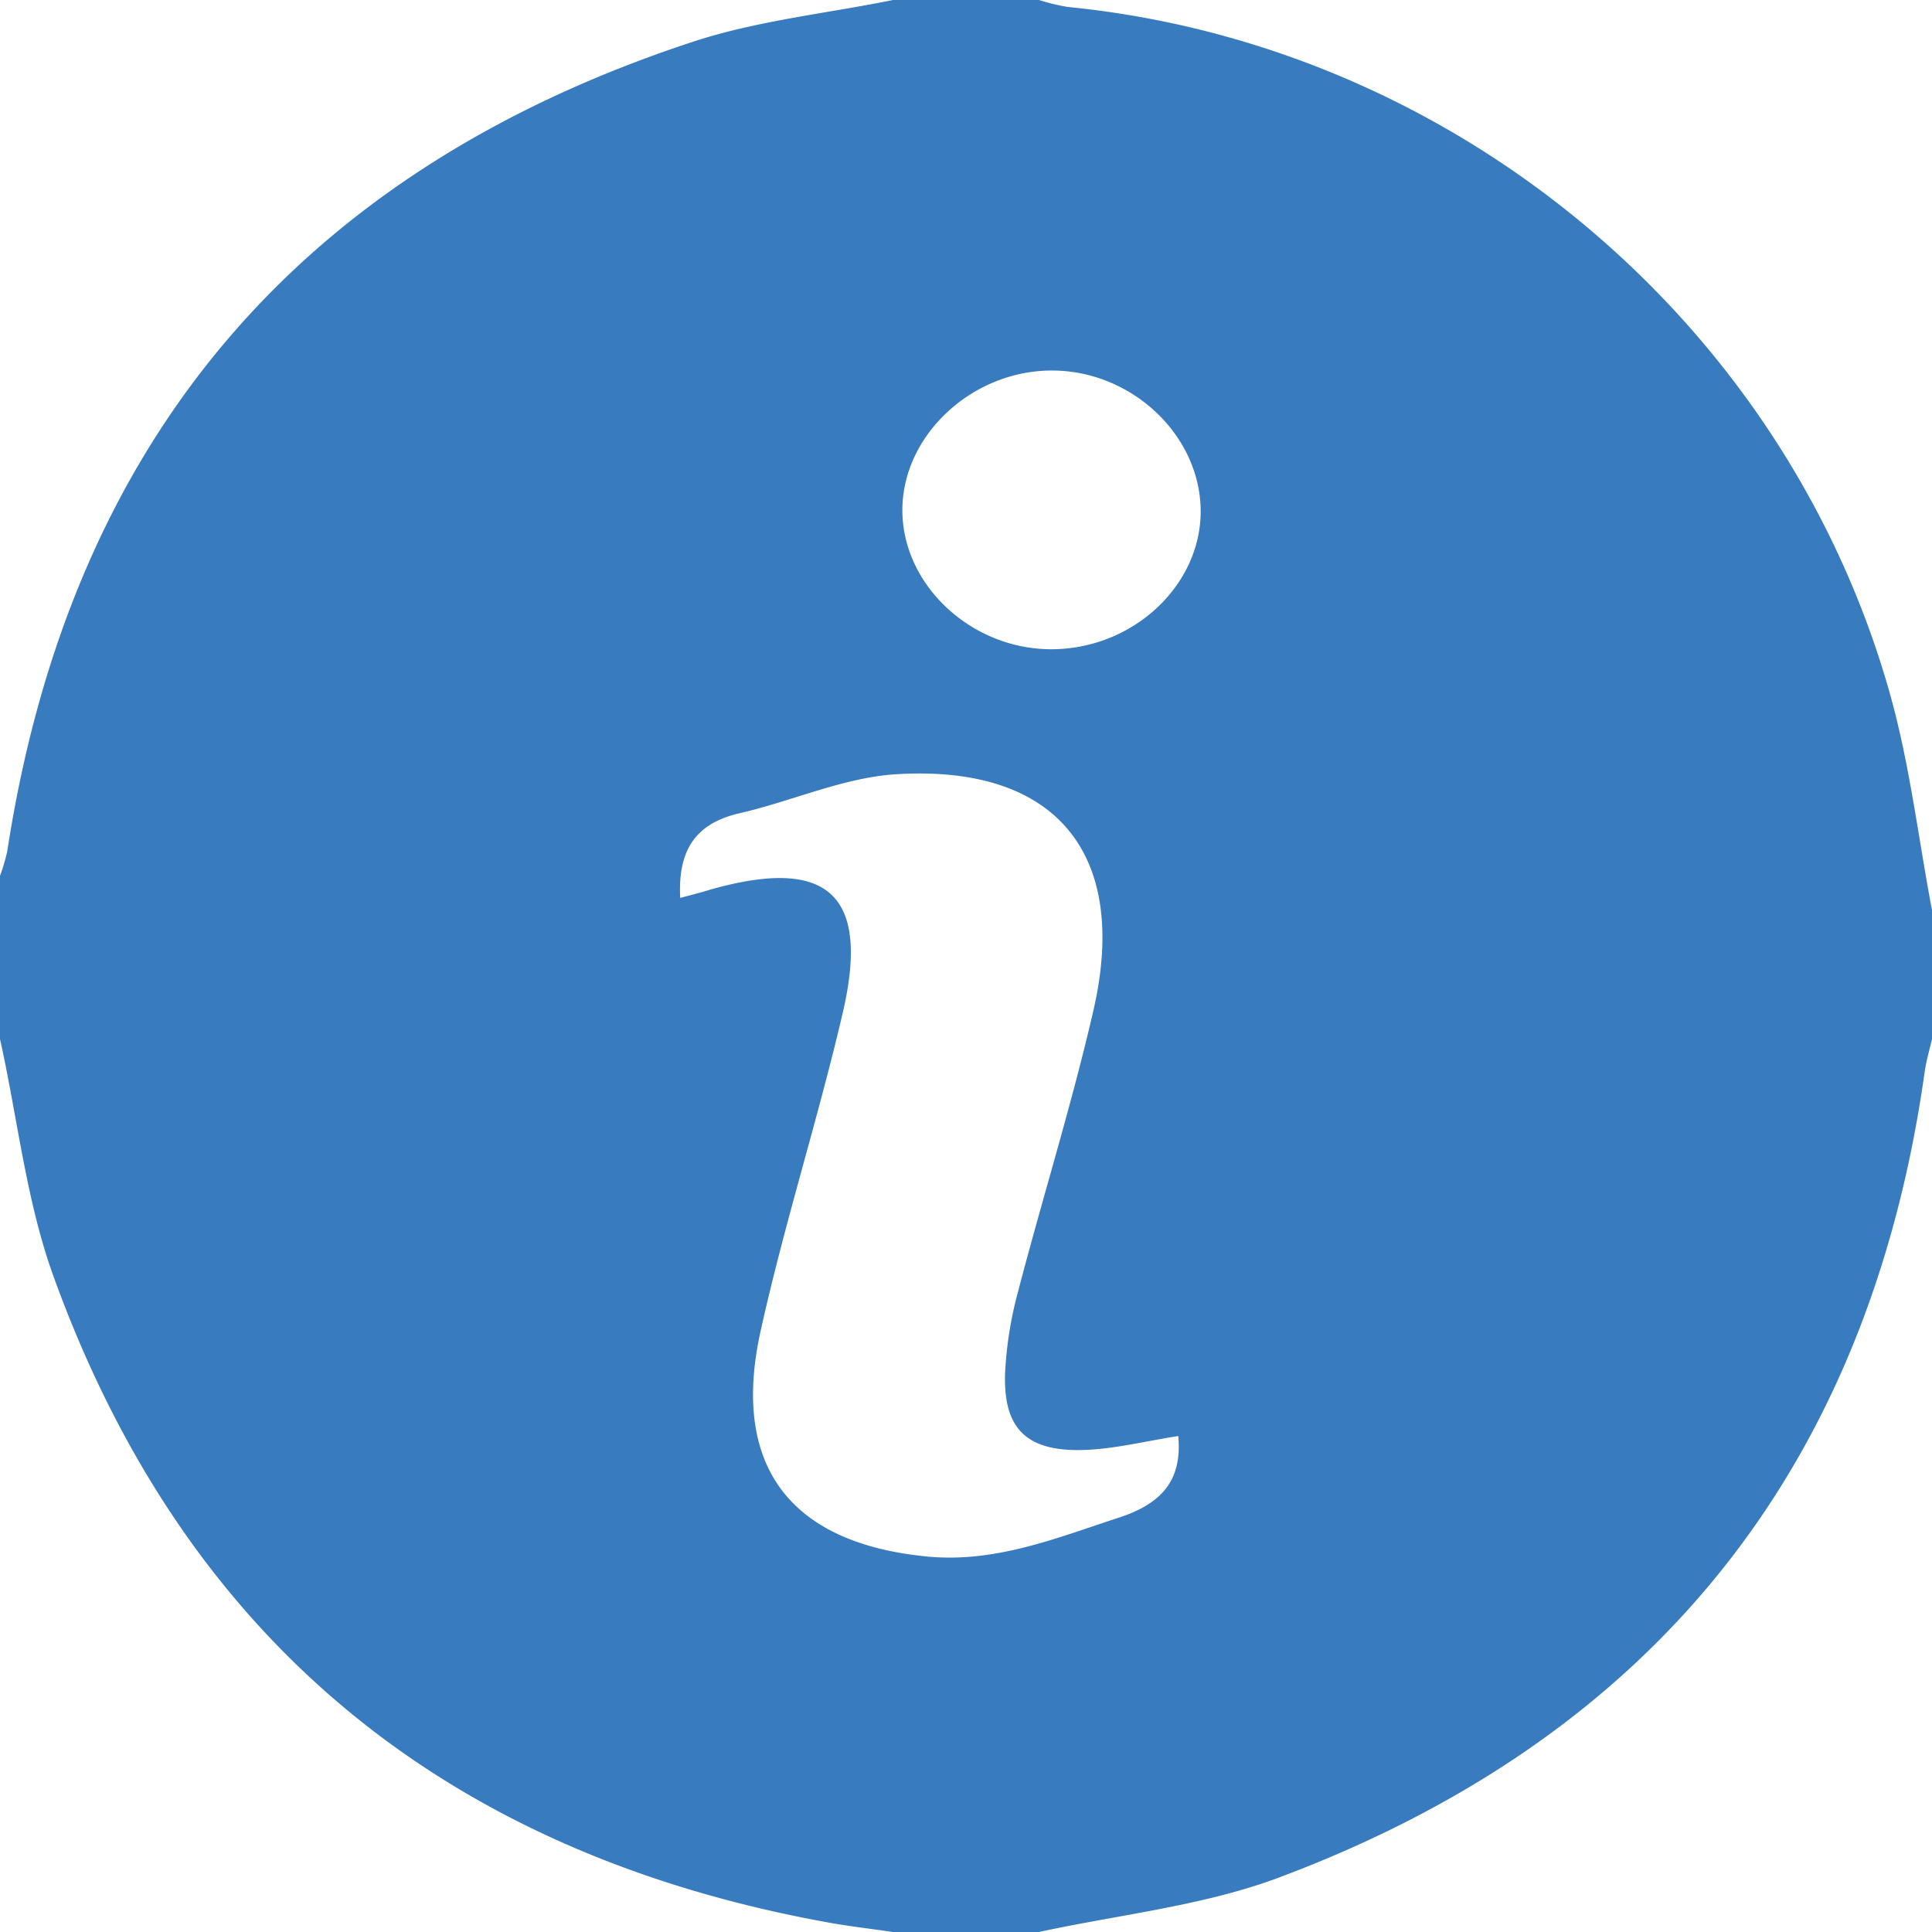<svg id="Layer_1" data-name="Layer 1" xmlns="http://www.w3.org/2000/svg" xmlns:xlink="http://www.w3.org/1999/xlink" viewBox="0 0 225 225"><defs><style>.cls-1{fill:none;}.cls-2{clip-path:url(#clip-path);}.cls-3{fill:#387bbf;}</style><clipPath id="clip-path"><rect class="cls-1" width="225" height="225"/></clipPath></defs><title>Artboard 1</title><g class="cls-2"><path class="cls-3" d="M104,0h17a23.66,23.66,0,0,0,3.35.81c44.88,4.43,83.49,36.48,95.74,79.94C222.41,89,223.4,97.57,225,106v15c-.29,1.27-.67,2.53-.85,3.81-6.52,46.37-31.88,77.75-75.61,94C139.79,222,130.2,223,121,225H104c-2.61-.38-5.24-.68-7.84-1.16C51.71,215.71,21.23,190.75,6,148,3,139.39,2,130,0,121V102a22.31,22.31,0,0,0,.84-2.83q11-71.68,79.87-94.31C88.2,2.4,96.22,1.58,104,0M79.22,104.57c1.43-.38,2.53-.66,3.62-1,13.6-3.82,18.52.61,15.3,14.41-2.9,12.44-6.83,24.65-9.58,37.13-3.45,15.71,3.54,24.66,19.5,26.17,7.9.74,15-2.17,22.25-4.54,4.93-1.61,7.39-4.3,6.91-9.5-3.8.58-7.53,1.55-11.26,1.63-6.56.13-9.18-2.64-8.9-9.13a44.64,44.64,0,0,1,1.5-9.31c2.85-10.93,6.24-21.72,8.77-32.72,4.23-18.3-4.36-28.71-23-27.54-6.15.39-12.13,3.16-18.25,4.55C81,95.91,78.93,99,79.22,104.57m60.61-45c0-8.85-8-16.42-17.33-16.42s-17.45,7.58-17.41,16.33,8.17,16.26,17.58,16.13,17.13-7.47,17.16-16"/></g></svg>
